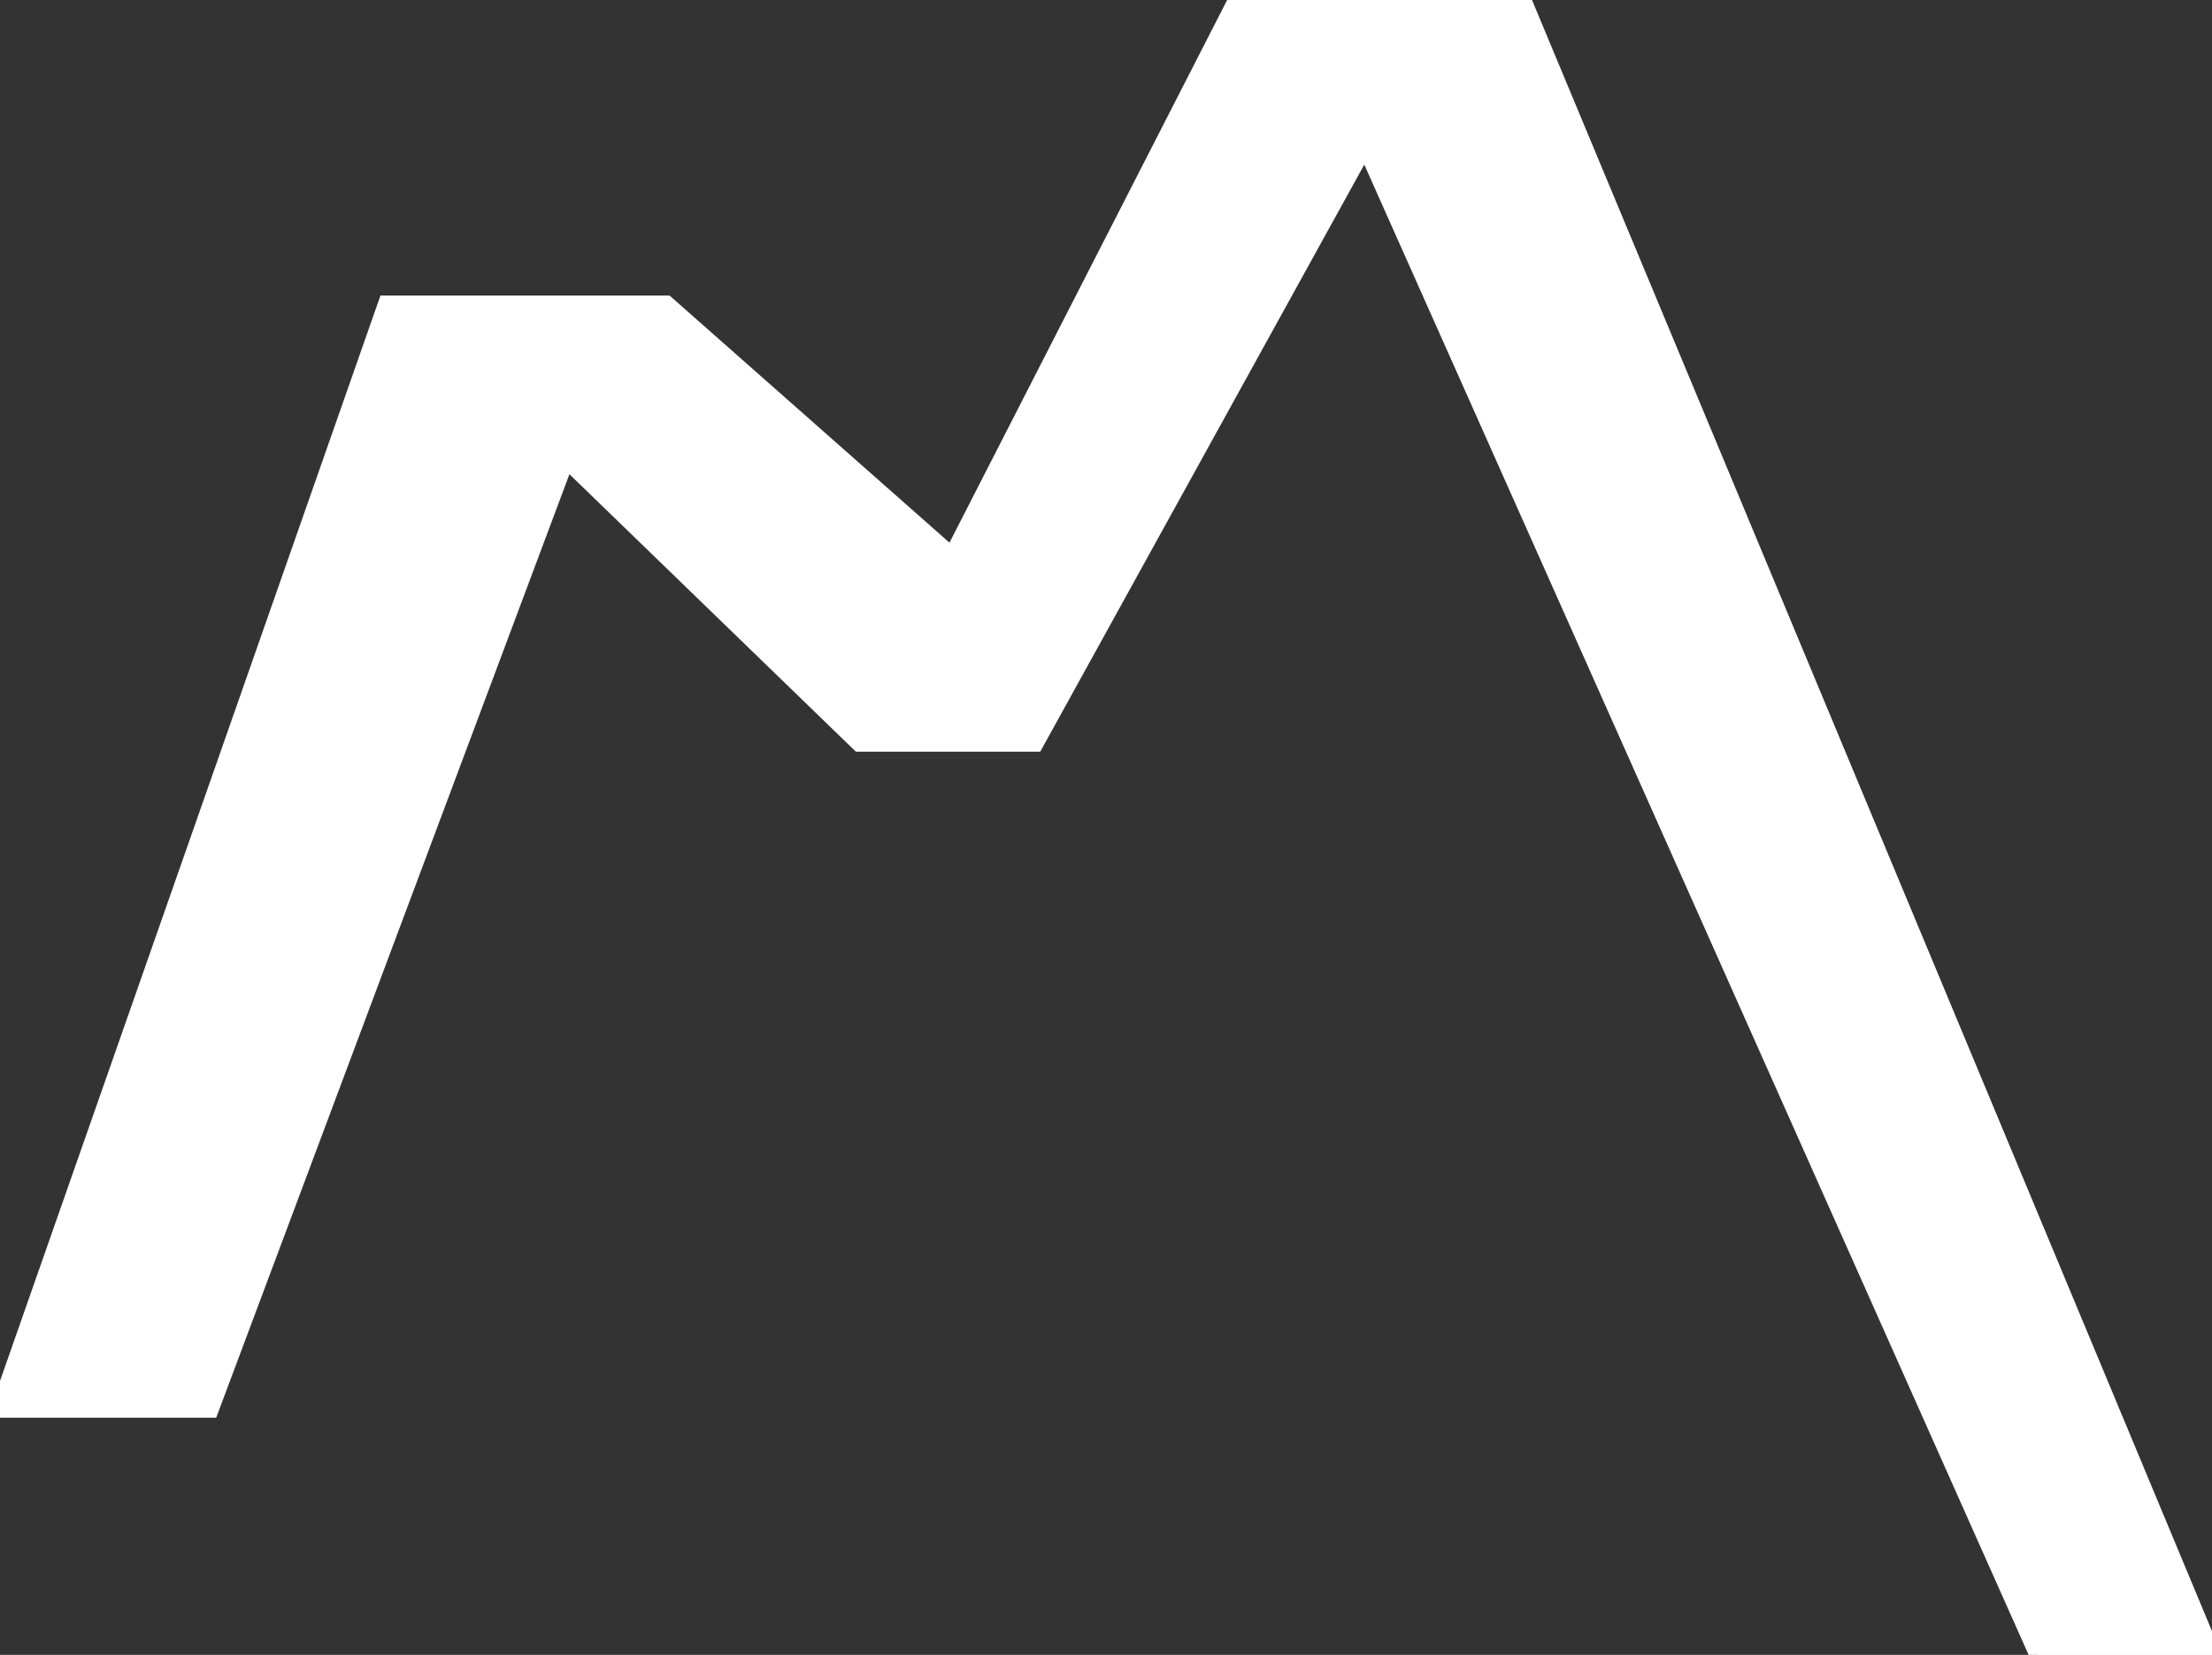 <svg xmlns="http://www.w3.org/2000/svg" xmlns:xlink="http://www.w3.org/1999/xlink" version="1.1" id="Livello_1" x="0px" y="0px" viewBox="0 0 121.2 90.7" style="enable-background:new 0 0 121.2 90.7;" xml:space="preserve"><rect x="0" y="0" width="121.2" height="90.7" fill="#333333" stroke="none"/><style type="text/css">.st0{fill:#FFFFFF;stroke:#FFFFFF;stroke-miterlimit:10;}</style><path class="st0" d="M11.5,77.2H0l21.2-60.5h15.3l15.4,13.6h0.4L67.8,0h15.6l37.8,90.7h-9.5L74.8,7.9L56.7,40.7h-9.6L31,25.1 L11.5,77.2L11.5,77.2z"/></svg>